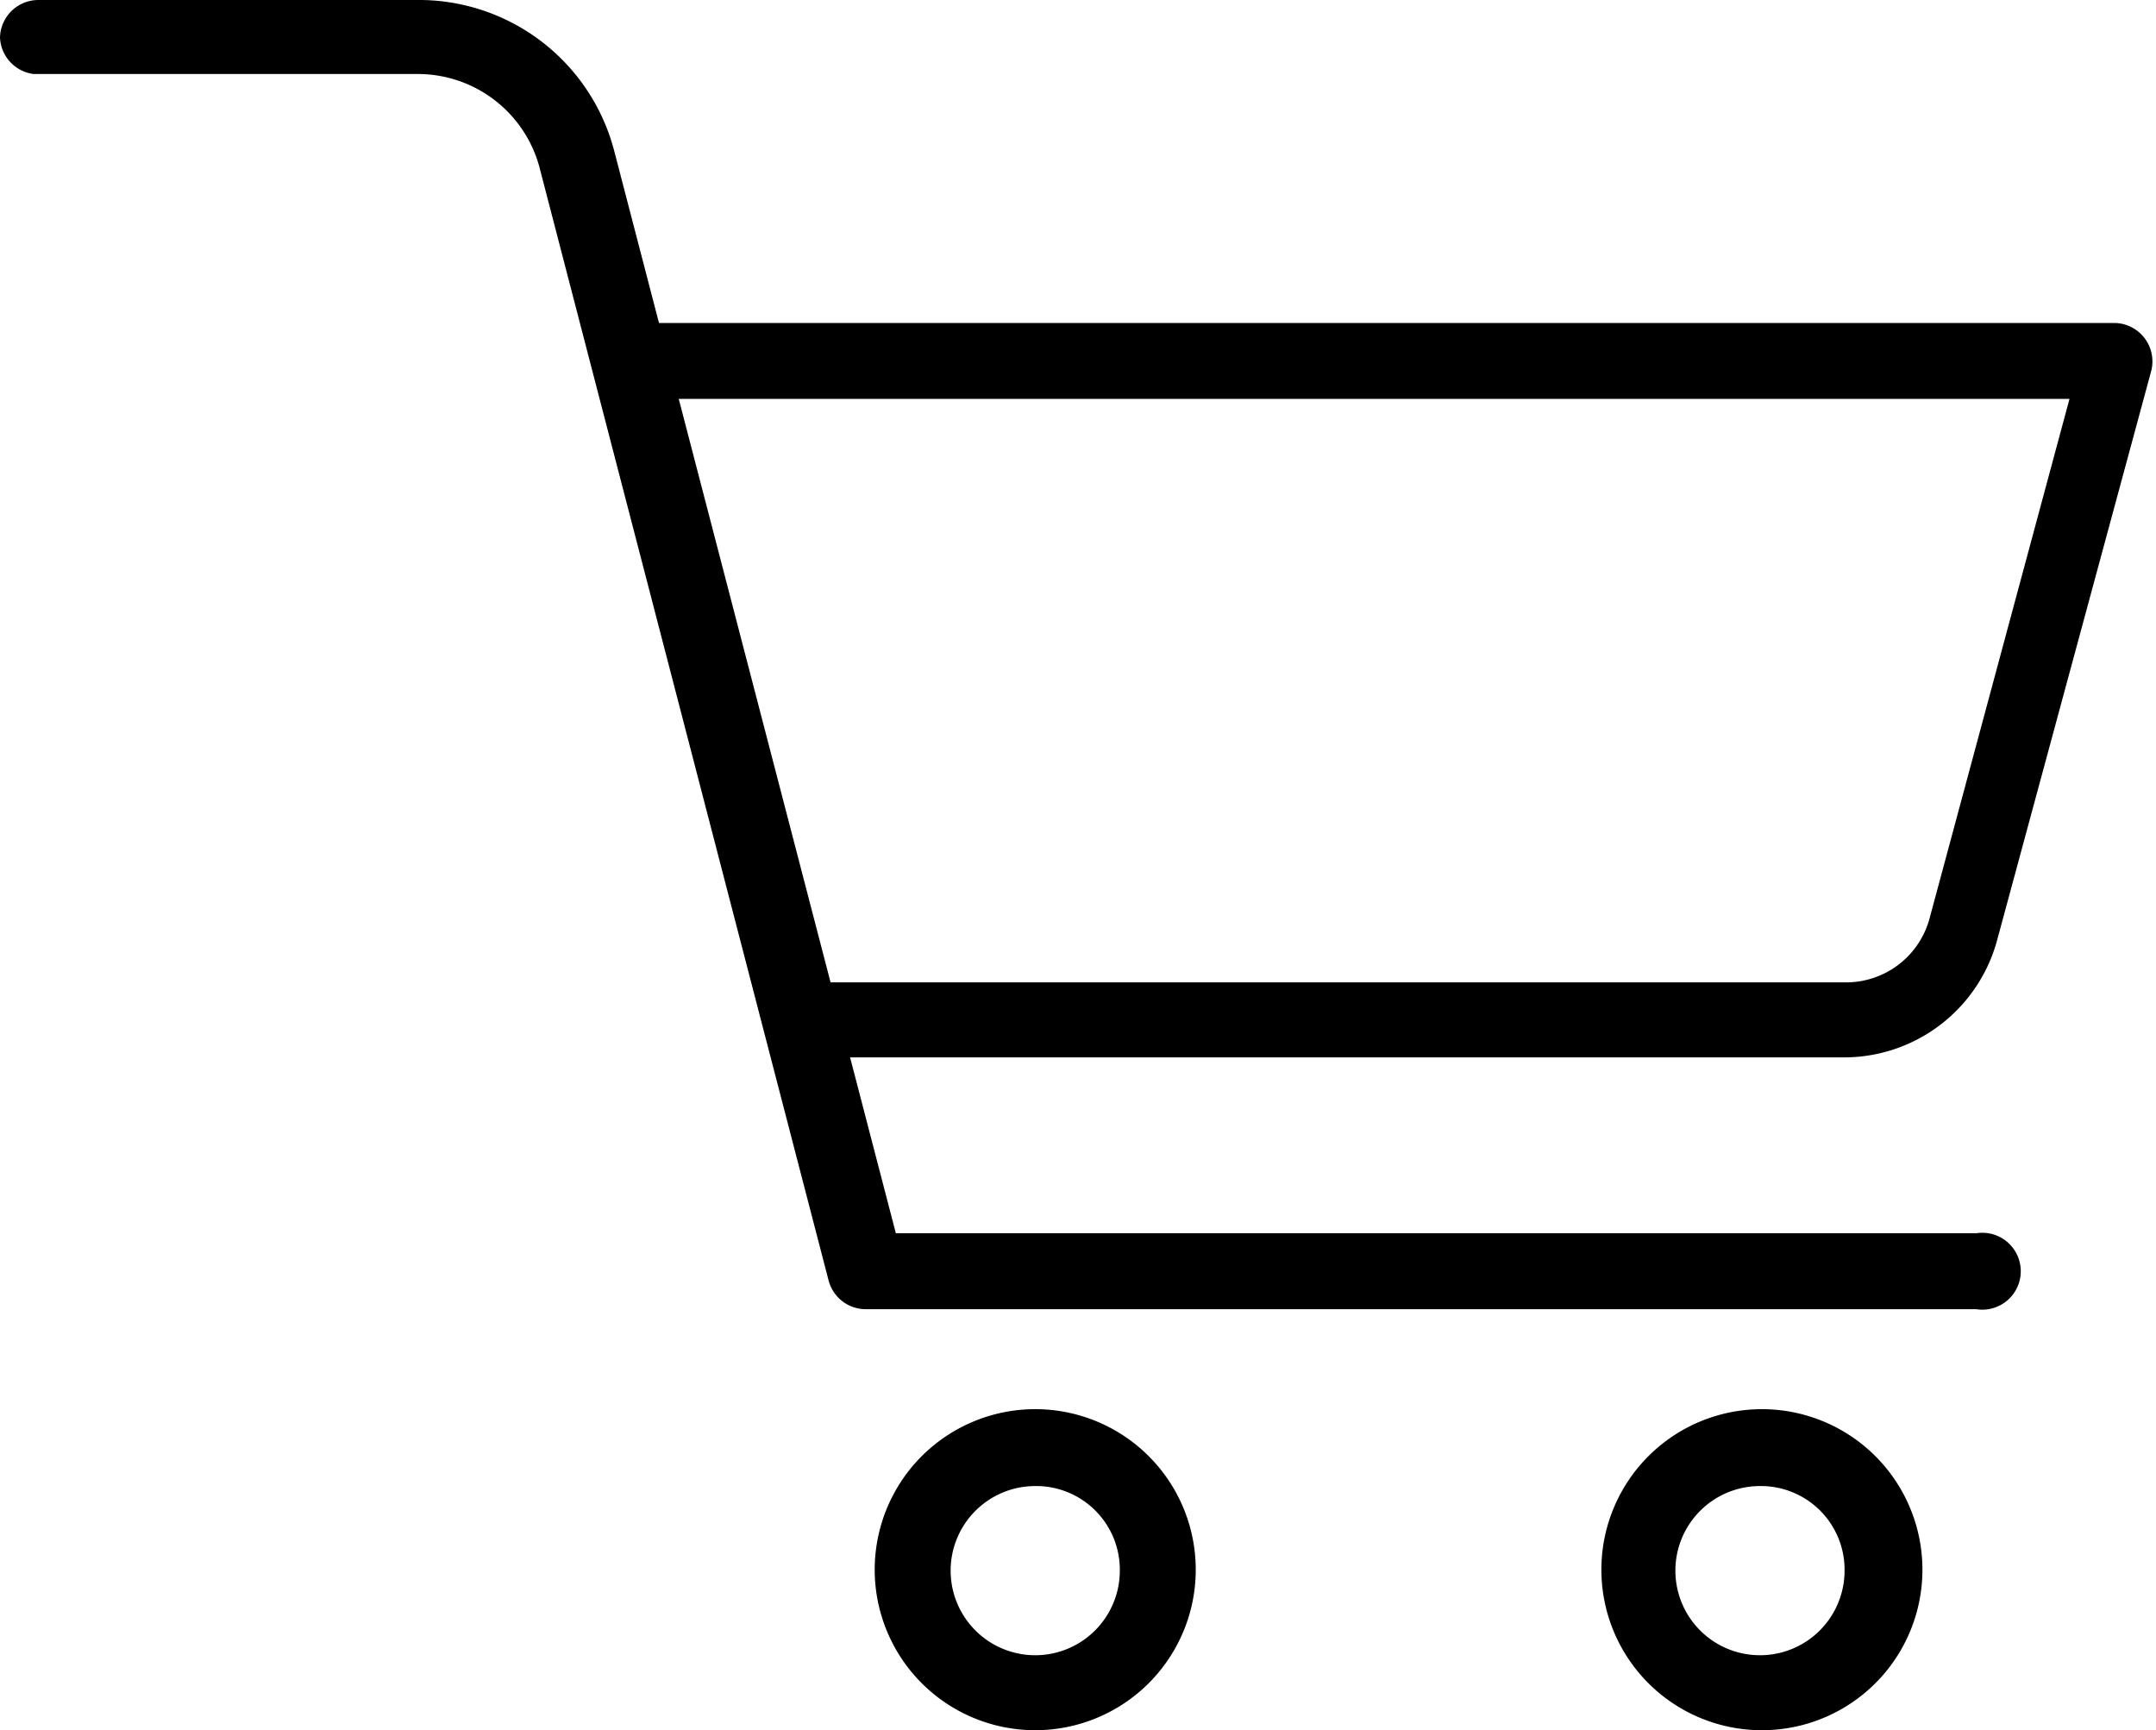 <svg xmlns="http://www.w3.org/2000/svg" width="22.43" height="18" viewBox="0 0 22.43 18"><defs><style>.cls-1{fill:#000;}</style></defs><g id="レイヤー_2" data-name="レイヤー 2"><g id="レイヤー_1-2" data-name="レイヤー 1"><path class="cls-1" d="M20.56,13.62H9a.4.4,0,0,1-.38-.3l-3-11.55a1.31,1.31,0,0,0-1.27-1h-4A.4.4,0,0,1,0,.39.4.4,0,0,1,.39,0h4a2.1,2.1,0,0,1,2,1.57L9.32,12.83H20.56a.4.4,0,1,1,0,.79Z"/><path class="cls-1" d="M10.77,18a1.67,1.67,0,1,1,1.67-1.66A1.67,1.67,0,0,1,10.77,18Zm0-2.54a.88.88,0,1,0,.88.88A.87.87,0,0,0,10.77,15.46Z"/><path class="cls-1" d="M18.31,18A1.67,1.67,0,1,1,20,16.34,1.67,1.67,0,0,1,18.31,18Zm0-2.54a.88.88,0,1,0,.88.88A.87.87,0,0,0,18.31,15.46Z"/><path class="cls-1" d="M19.22,11H8.33a.39.39,0,0,1,0-.78H19.22a.9.9,0,0,0,.85-.65l1.46-5.42h-15a.4.4,0,0,1,0-.79H22a.4.4,0,0,1,.38.5l-1.6,5.91A1.65,1.65,0,0,1,19.22,11Z"/></g></g></svg>